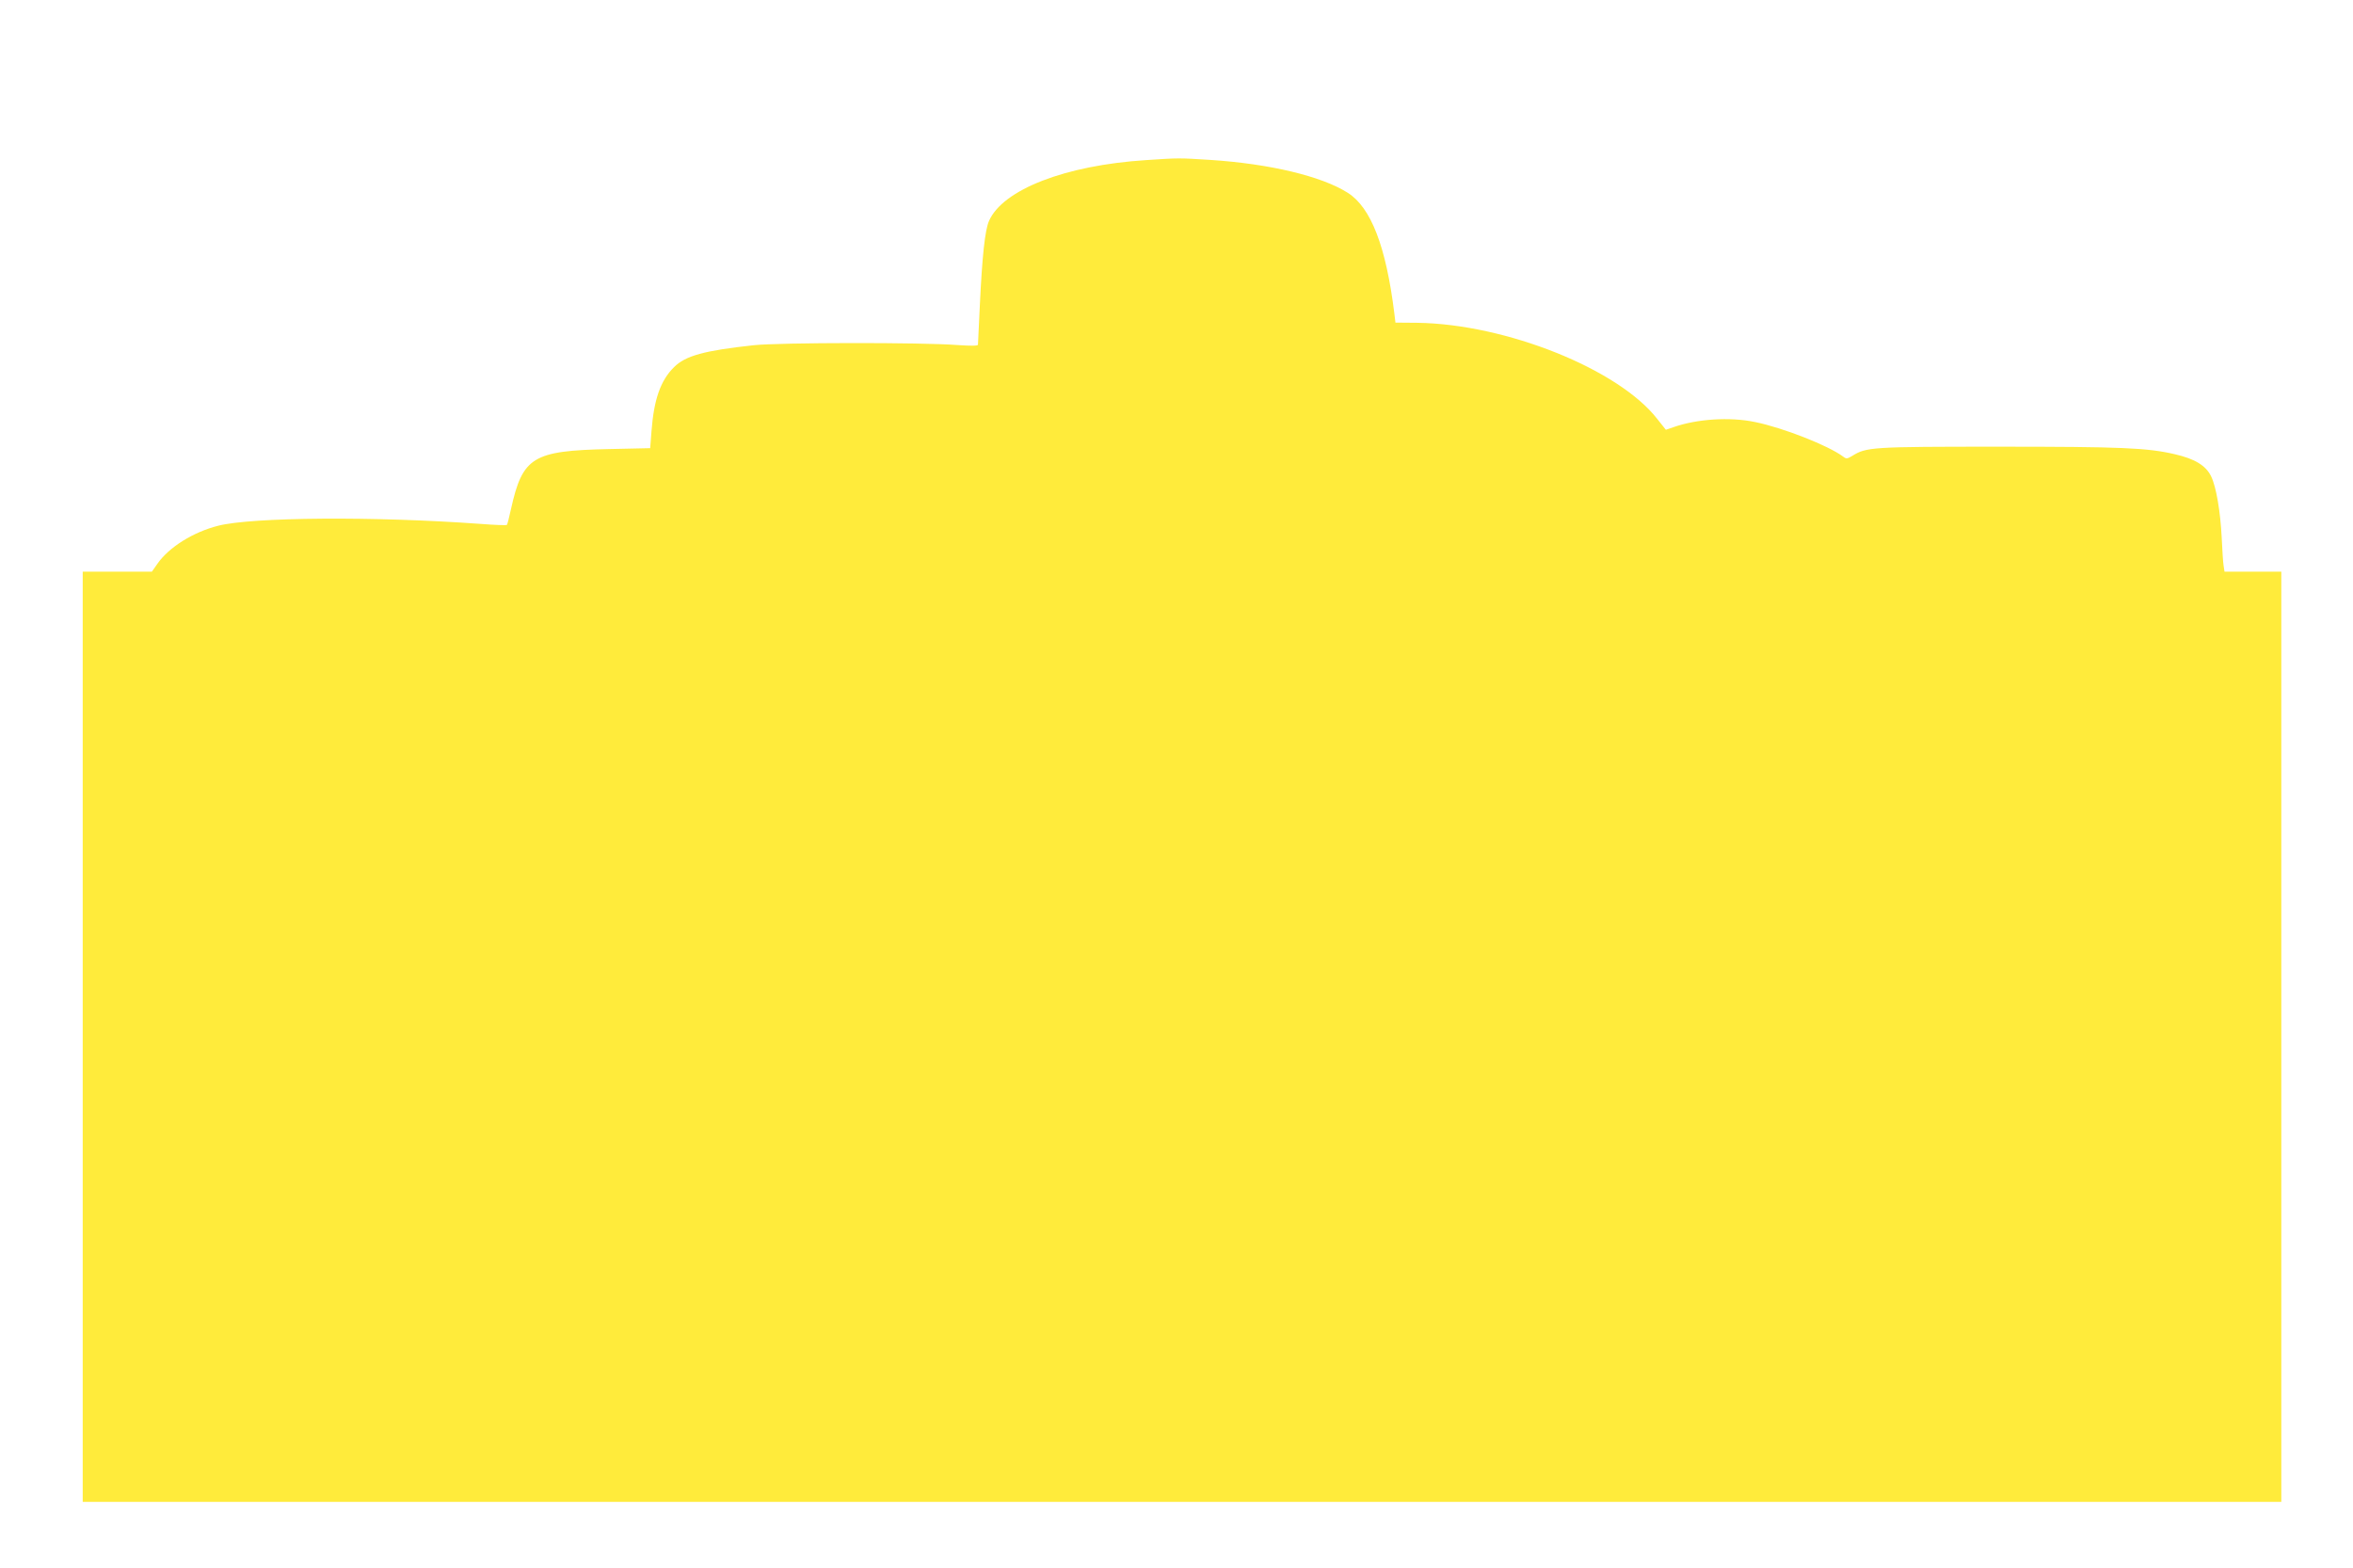 <?xml version="1.0" standalone="no"?>
<!DOCTYPE svg PUBLIC "-//W3C//DTD SVG 20010904//EN"
 "http://www.w3.org/TR/2001/REC-SVG-20010904/DTD/svg10.dtd">
<svg version="1.0" xmlns="http://www.w3.org/2000/svg"
 width="1280pt" height="853pt" viewBox="0 0 1280 853"
 preserveAspectRatio="xMidYMid meet">
<g transform="translate(0,853) scale(0.1,-0.1)"
fill="#ffeb3b" stroke="none">
<path d="M6234 7659 c-438 -28 -779 -160 -854 -331 -22 -51 -37 -188 -50 -463
-5 -110 -10 -205 -10 -210 0 -7 -38 -7 -112 -2 -192 15 -967 14 -1108 -1 -268
-29 -372 -57 -434 -120 -73 -72 -109 -176 -122 -348 l-7 -92 -226 -5 c-413 -9
-468 -43 -531 -325 -10 -46 -20 -86 -23 -88 -2 -2 -67 0 -143 6 -576 42 -1244
37 -1427 -10 -135 -34 -267 -116 -330 -206 l-31 -44 -188 0 -188 0 0 -2530 0
-2530 5980 0 5980 0 0 2530 0 2530 -155 0 -154 0 -5 33 c-3 17 -7 84 -10 148
-7 145 -30 281 -58 338 -28 58 -88 95 -197 120 -150 35 -293 41 -961 41 -688
0 -717 -2 -794 -50 -28 -17 -33 -17 -51 -3 -79 59 -325 156 -477 187 -138 29
-318 17 -445 -28 l-41 -14 -46 58 c-211 272 -823 517 -1306 524 l-119 1 -6 50
c-45 364 -127 576 -253 656 -143 91 -426 158 -747 179 -173 11 -172 11 -351
-1z"/>
</g>
</svg>
